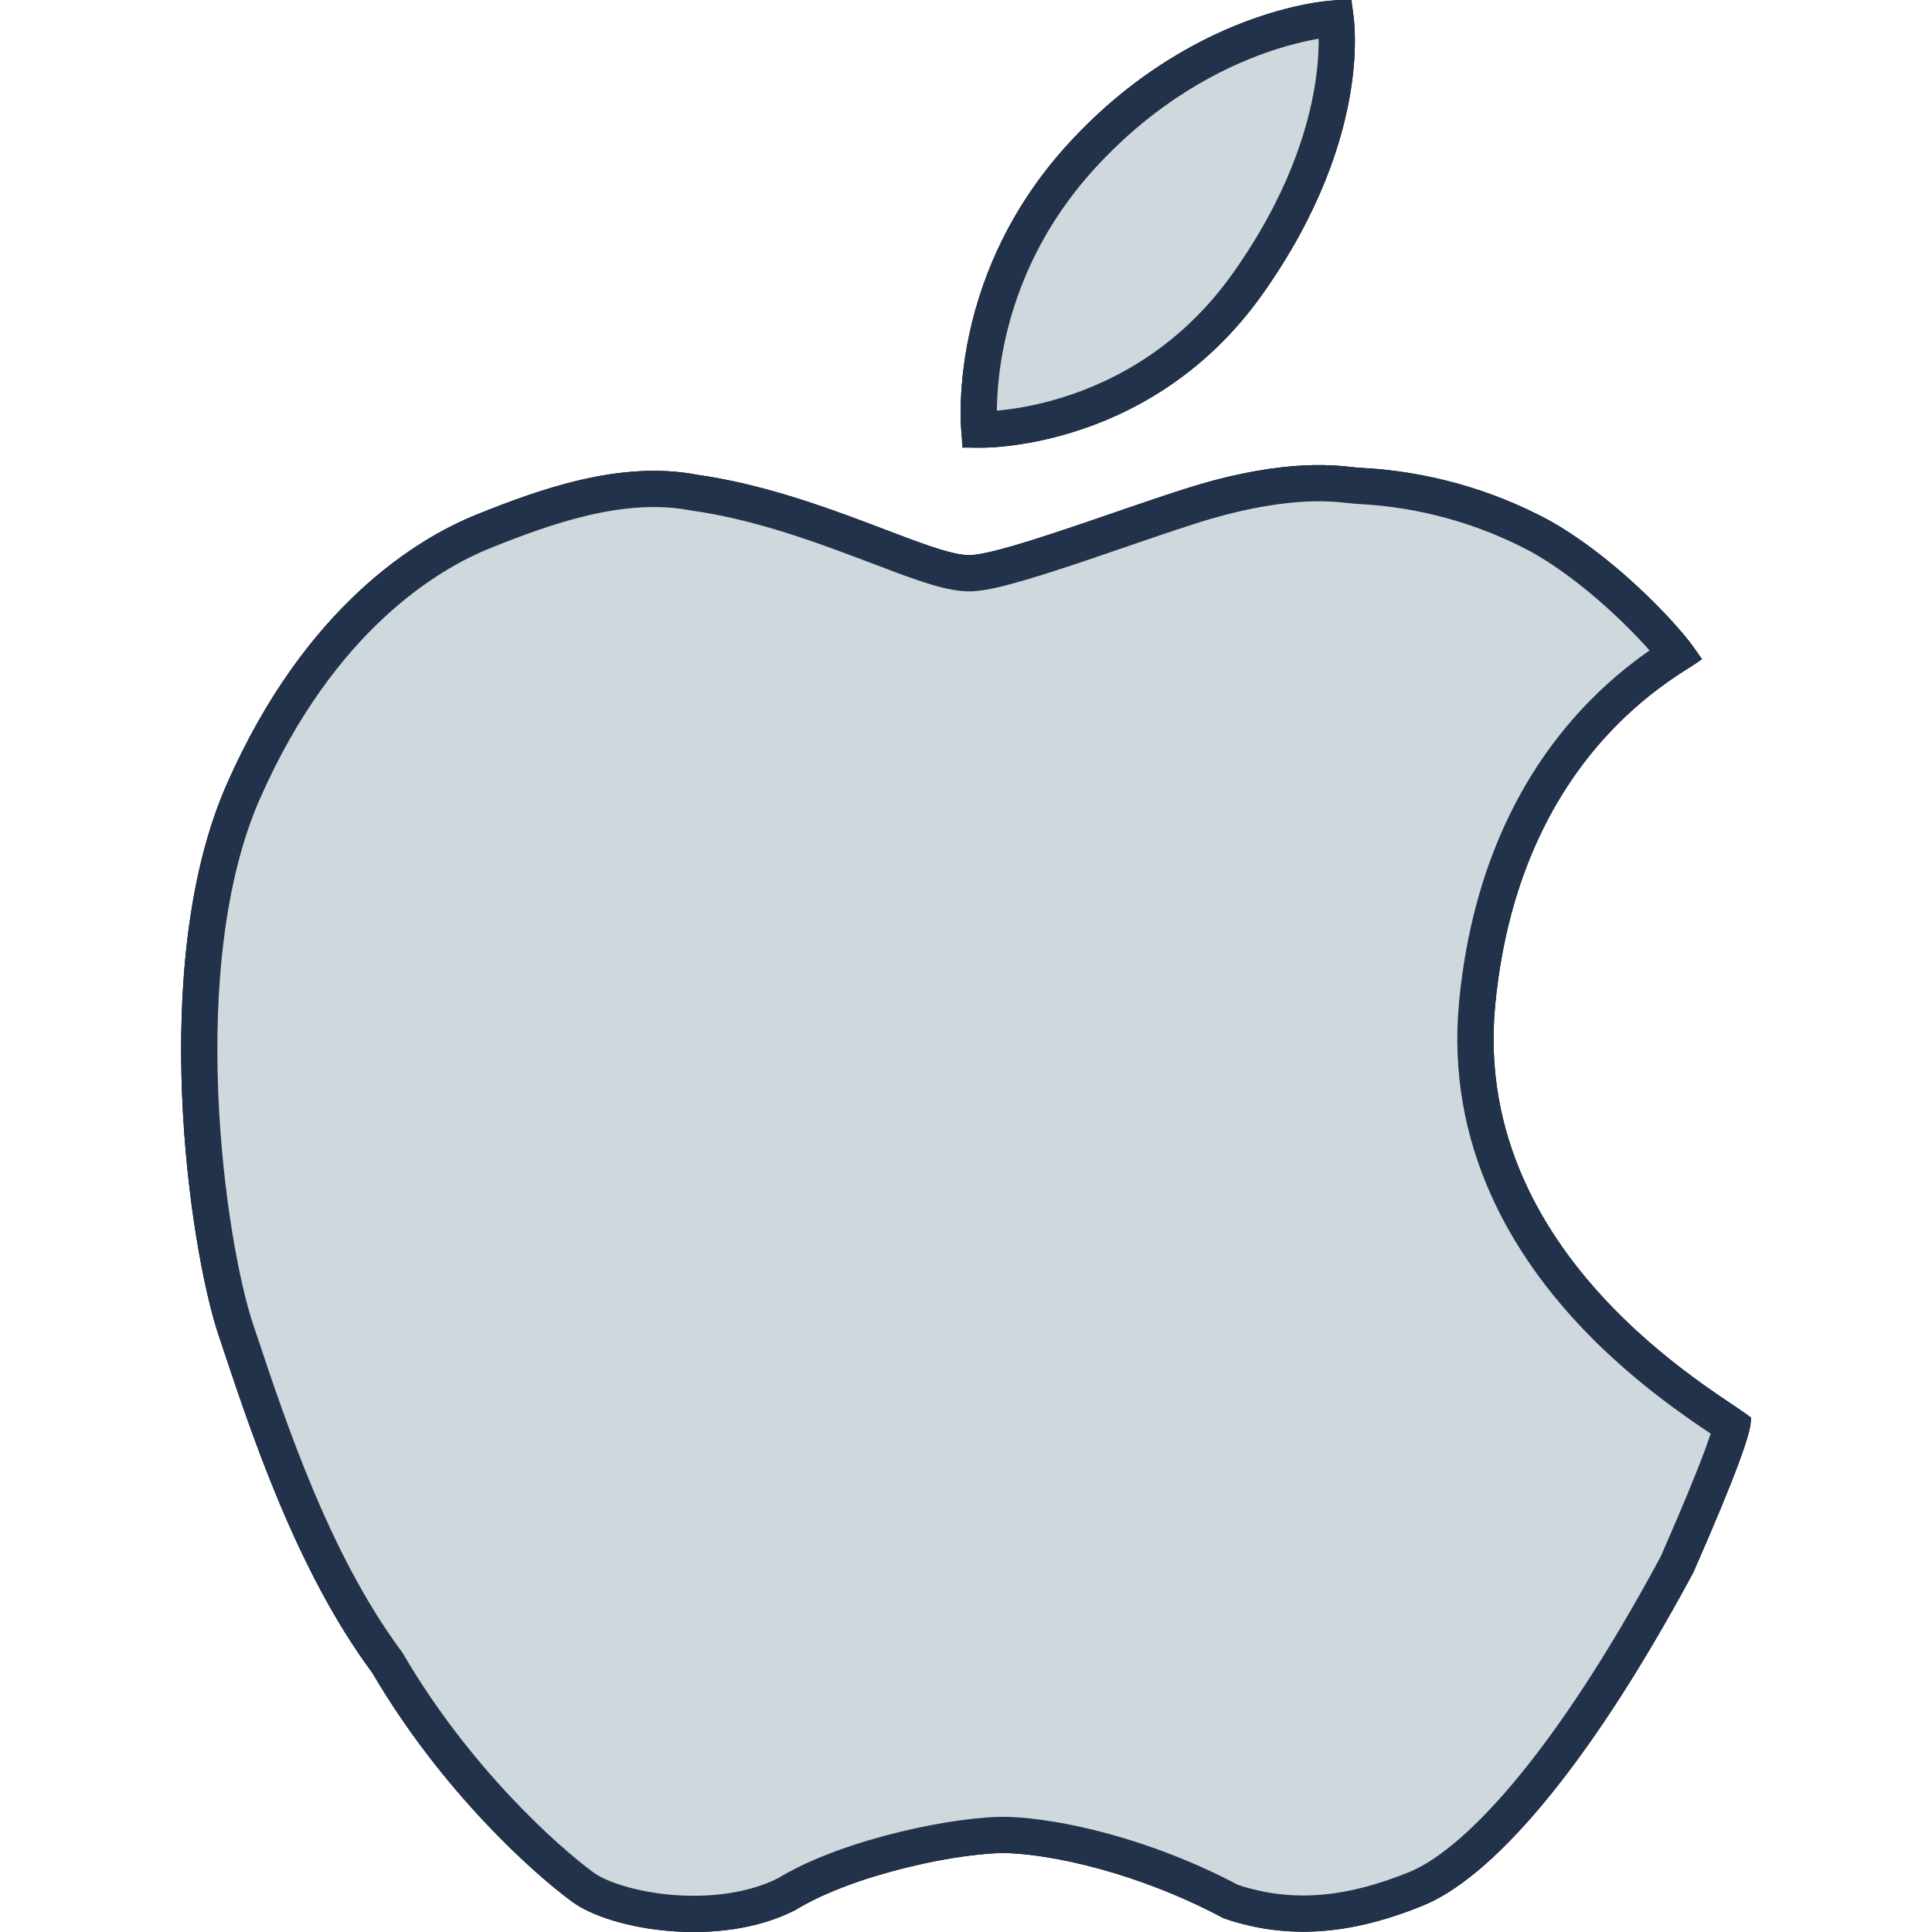 <svg width="32" height="32" viewBox="0 0 32 32" fill="none" xmlns="http://www.w3.org/2000/svg">
  <g clip-path="url(#clip0_4825_172569)">
    <path d="M22.364 0.016C22.296 -0.06 19.846 0.046 17.714 2.36C15.582 4.672 15.91 7.324 15.958 7.392C16.006 7.46 18.998 7.566 20.908 4.876C22.818 2.186 22.432 0.094 22.364 0.016ZM28.992 23.482C28.896 23.29 24.342 21.014 24.766 16.638C25.19 12.26 28.116 11.06 28.162 10.93C28.208 10.8 26.968 9.35 25.654 8.616C24.689 8.099 23.621 7.802 22.528 7.748C22.312 7.742 21.562 7.558 20.02 7.98C19.004 8.258 16.714 9.158 16.084 9.194C15.452 9.23 13.572 8.15 11.55 7.864C10.256 7.614 8.884 8.126 7.902 8.52C6.922 8.912 5.058 10.028 3.754 12.994C2.45 15.958 3.132 20.654 3.62 22.114C4.108 23.572 4.87 25.962 6.166 27.706C7.318 29.674 8.846 31.04 9.484 31.504C10.122 31.968 11.922 32.276 13.17 31.638C14.174 31.022 15.986 30.668 16.702 30.694C17.416 30.72 18.824 31.002 20.266 31.772C21.408 32.166 22.488 32.002 23.57 31.562C24.652 31.12 26.218 29.444 28.046 26.046C28.74 24.466 29.056 23.612 28.992 23.482Z" fill="black"/>
    <path d="M17.934 2.563L17.934 2.563C18.962 1.448 20.063 0.868 20.911 0.575C21.335 0.429 21.694 0.355 21.947 0.322C22.014 0.314 22.072 0.308 22.121 0.304C22.126 0.346 22.131 0.394 22.134 0.449C22.149 0.677 22.145 1.008 22.081 1.421C21.954 2.245 21.59 3.396 20.663 4.702C19.755 5.982 18.591 6.595 17.648 6.881C17.175 7.025 16.759 7.085 16.462 7.107C16.368 7.113 16.287 7.116 16.221 7.116C16.217 7.055 16.213 6.982 16.212 6.898C16.208 6.621 16.228 6.231 16.313 5.772C16.484 4.856 16.914 3.67 17.934 2.563ZM28.7 23.524C28.7 23.524 28.7 23.526 28.7 23.531C28.7 23.526 28.7 23.524 28.7 23.524ZM20.099 8.269L20.021 7.983L20.099 8.269C20.847 8.065 21.395 8.009 21.776 8.003C21.966 8.001 22.117 8.01 22.234 8.021C22.268 8.024 22.305 8.028 22.342 8.032C22.408 8.039 22.473 8.046 22.516 8.048C23.563 8.1 24.586 8.384 25.51 8.879C26.133 9.228 26.748 9.752 27.205 10.211C27.433 10.44 27.617 10.648 27.738 10.802C27.748 10.815 27.758 10.827 27.766 10.838C27.692 10.886 27.602 10.944 27.501 11.014C27.2 11.223 26.798 11.536 26.384 11.989C25.553 12.896 24.686 14.351 24.467 16.609C24.244 18.917 25.337 20.662 26.468 21.837C27.034 22.425 27.615 22.876 28.058 23.191C28.248 23.327 28.415 23.439 28.541 23.523C28.561 23.537 28.58 23.549 28.598 23.561C28.631 23.583 28.659 23.602 28.683 23.619C28.682 23.626 28.68 23.633 28.678 23.641C28.65 23.749 28.599 23.906 28.522 24.116C28.368 24.533 28.12 25.131 27.776 25.914C26.871 27.596 26.035 28.843 25.298 29.72C24.556 30.604 23.932 31.09 23.457 31.284C22.425 31.704 21.429 31.849 20.386 31.496C18.912 30.714 17.47 30.422 16.713 30.394L16.713 30.394C16.315 30.38 15.652 30.469 14.973 30.634C14.296 30.798 13.563 31.047 13.024 31.376C12.466 31.657 11.769 31.737 11.122 31.685C10.464 31.632 9.917 31.448 9.66 31.261C9.05 30.817 7.552 29.481 6.425 27.555L6.416 27.54L6.407 27.527C5.201 25.905 4.464 23.697 3.972 22.22C3.949 22.151 3.926 22.084 3.904 22.019C3.672 21.323 3.382 19.814 3.315 18.106C3.247 16.396 3.404 14.535 4.028 13.115L4.028 13.115C5.298 10.228 7.098 9.165 8.013 8.799L8.014 8.798C9.005 8.401 10.298 7.928 11.493 8.159L11.5 8.16L11.508 8.161C12.484 8.299 13.433 8.63 14.233 8.931C14.34 8.971 14.446 9.011 14.549 9.05C14.823 9.155 15.077 9.251 15.297 9.326C15.587 9.424 15.876 9.506 16.101 9.494L16.101 9.494C16.298 9.482 16.591 9.409 16.906 9.316C17.232 9.22 17.614 9.094 18.004 8.962C18.186 8.9 18.369 8.837 18.55 8.775C19.15 8.569 19.718 8.374 20.099 8.269Z" fill="#CFD8DC" stroke="#21324A" stroke-width="0.6"/>
  </g>
  <defs>
    <clipPath id="clip0_4825_172569">
      <rect width="32" height="32" fill="white"/>
    </clipPath>
  </defs>
</svg>
